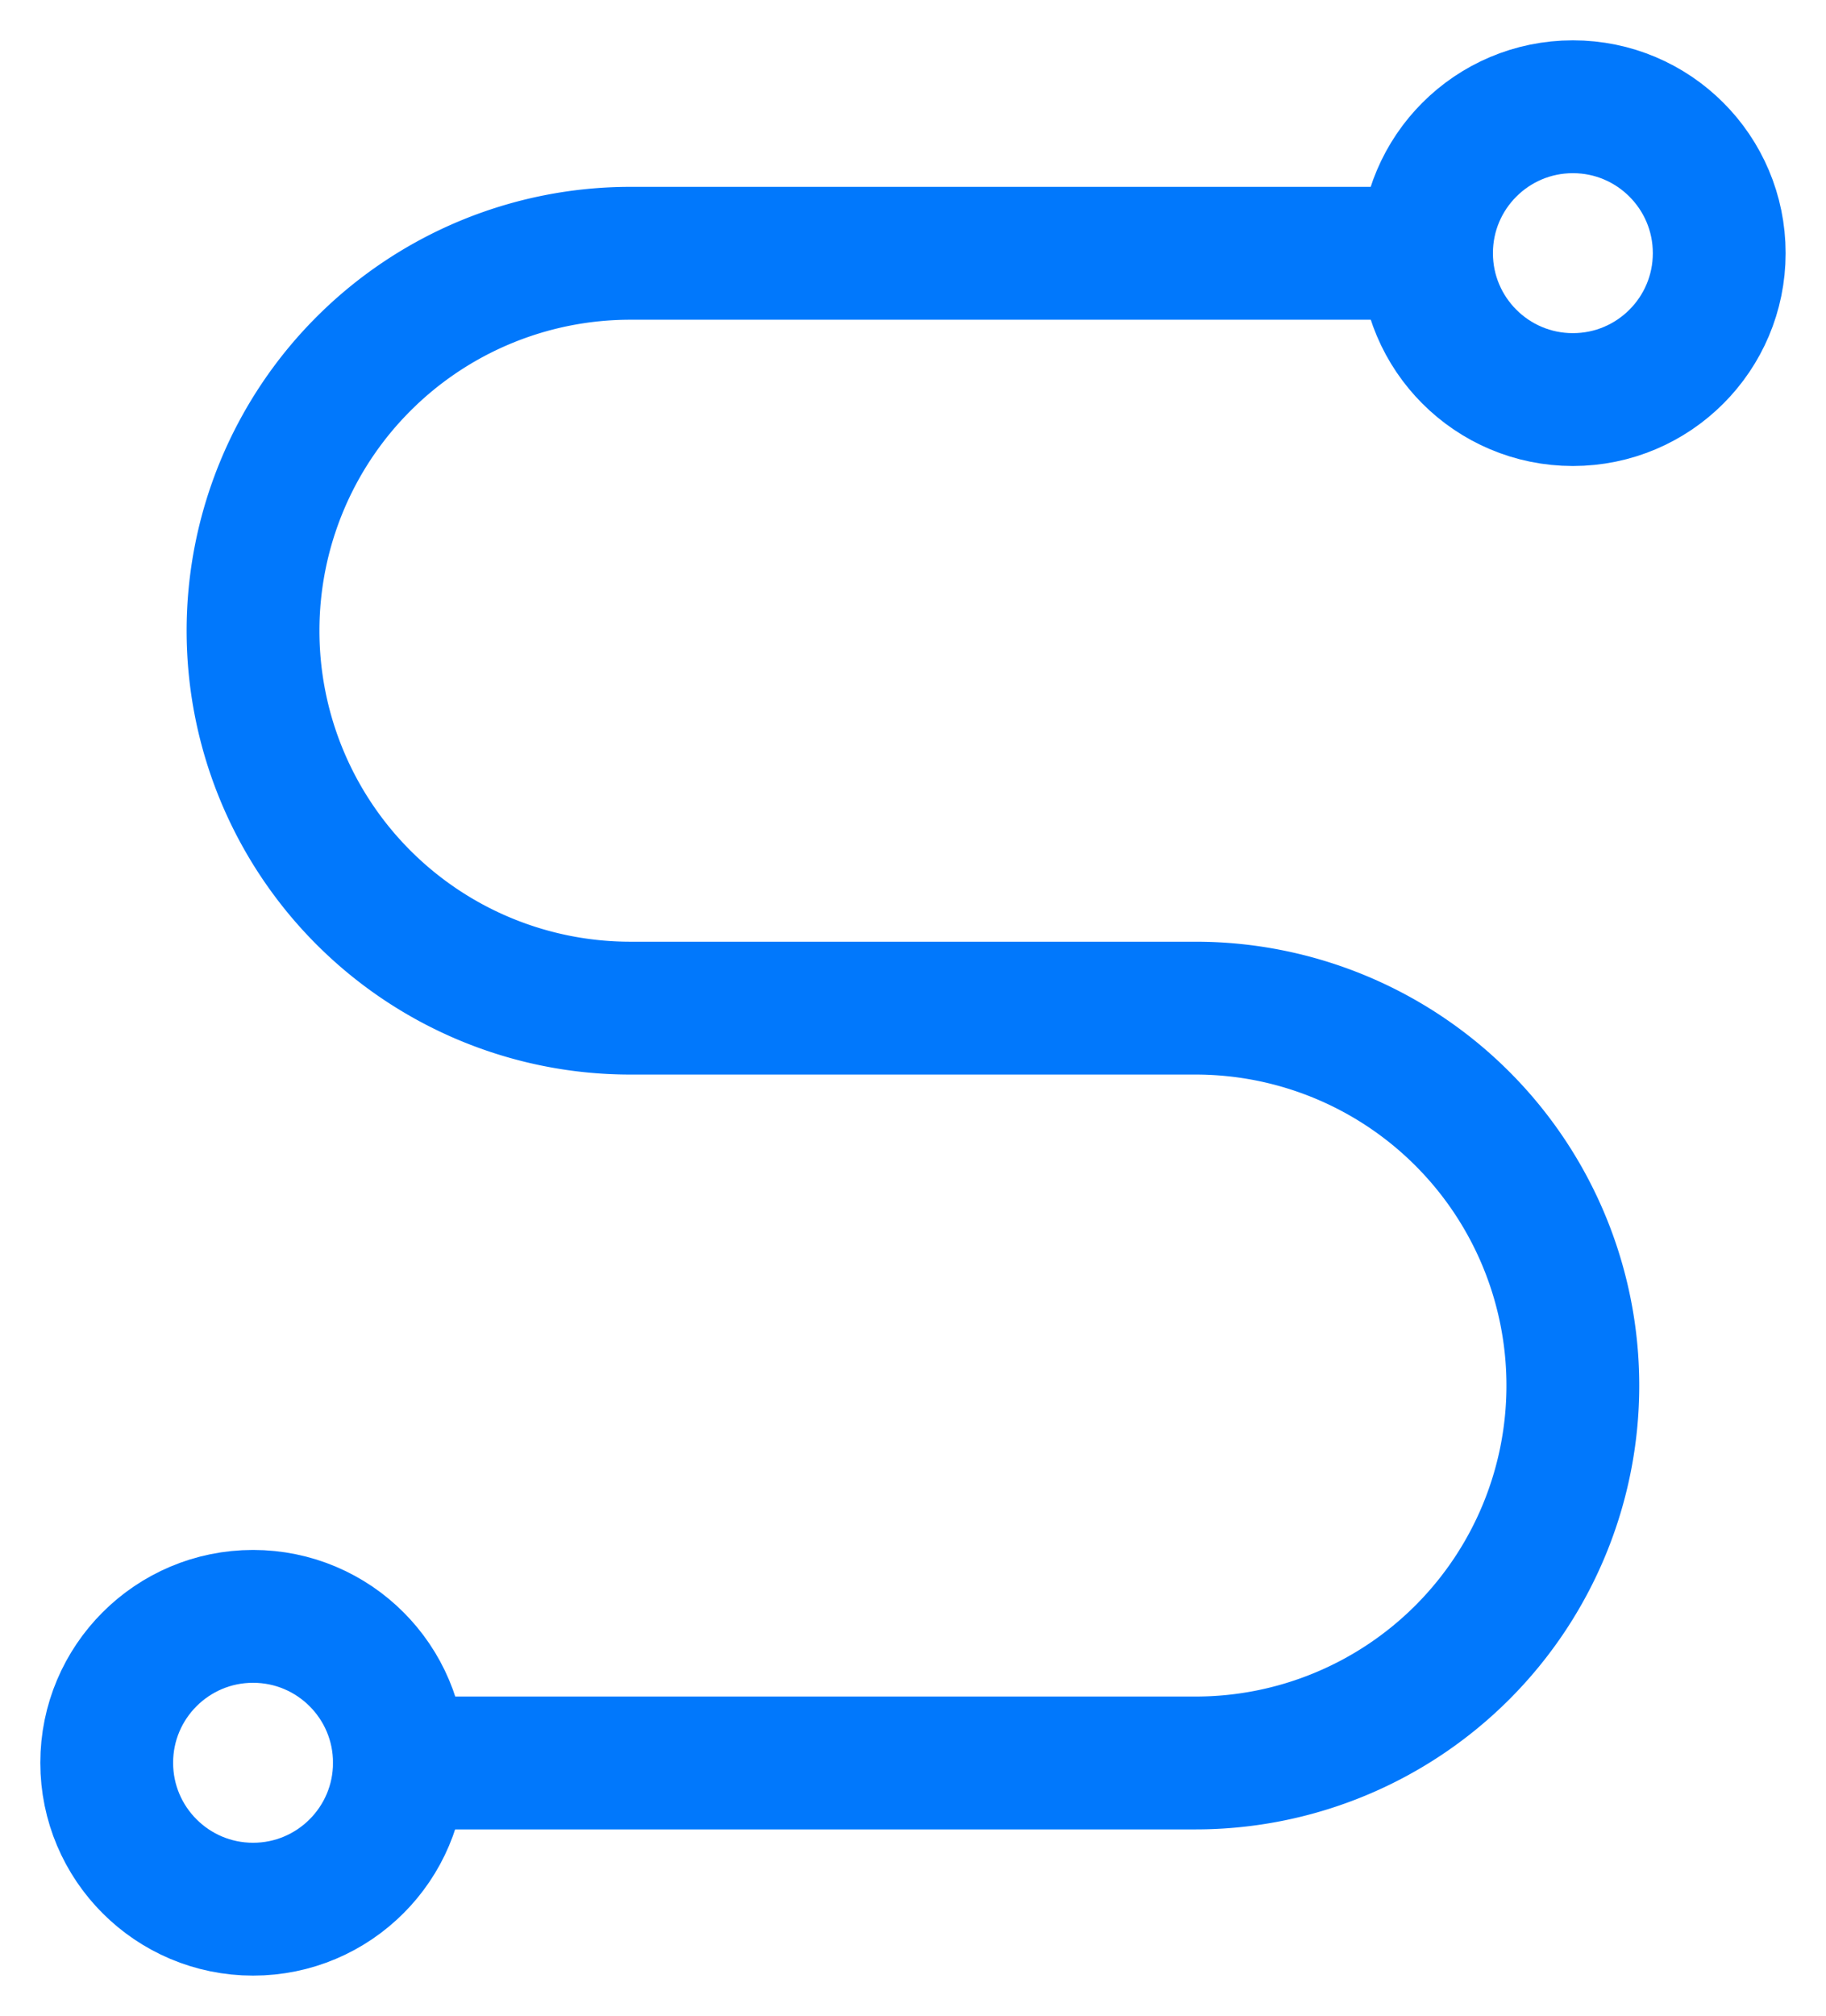 <svg xmlns="http://www.w3.org/2000/svg" xmlns:xlink="http://www.w3.org/1999/xlink" width="27.499" height="30.348" viewBox="0 0 27.499 30.348">
  <defs>
    <clipPath id="clip-path">
      <rect id="Rectangle_149" data-name="Rectangle 149" width="27.499" height="30.348" transform="translate(-1 -1)" fill="none" stroke="#0178fc" stroke-width="2"/>
    </clipPath>
  </defs>
  <g id="Group_407" data-name="Group 407" transform="translate(1 1)">
    <g id="Group_13" data-name="Group 13" transform="translate(0)">
      <g id="Group_320" data-name="Group 320" transform="translate(0 0)">
        <g id="Group_315" data-name="Group 315" transform="translate(0 0)" clip-path="url(#clip-path)">
          <circle id="Ellipse_21" data-name="Ellipse 21" cx="2.204" cy="2.204" r="2.204" transform="translate(0.607 23.332)" fill="none" stroke="#0178fc" stroke-linecap="round" stroke-linejoin="round" stroke-width="2"/>
          <circle id="Ellipse_22" data-name="Ellipse 22" cx="2.204" cy="2.204" r="2.204" transform="translate(20.483 0.607)" fill="none" stroke="#0178fc" stroke-linecap="round" stroke-linejoin="round" stroke-width="2"/>
          <path id="Path_259" data-name="Path 259" d="M5.677,26.2h11.99a5.681,5.681,0,1,0,0-11.363H9.154a5.681,5.681,0,0,1,0-11.363H21.145" transform="translate(-0.662 -0.661)" fill="none" stroke="#0178fc" stroke-linecap="round" stroke-linejoin="round" stroke-width="2"/>
        </g>
      </g>
    </g>
  </g>
</svg>
